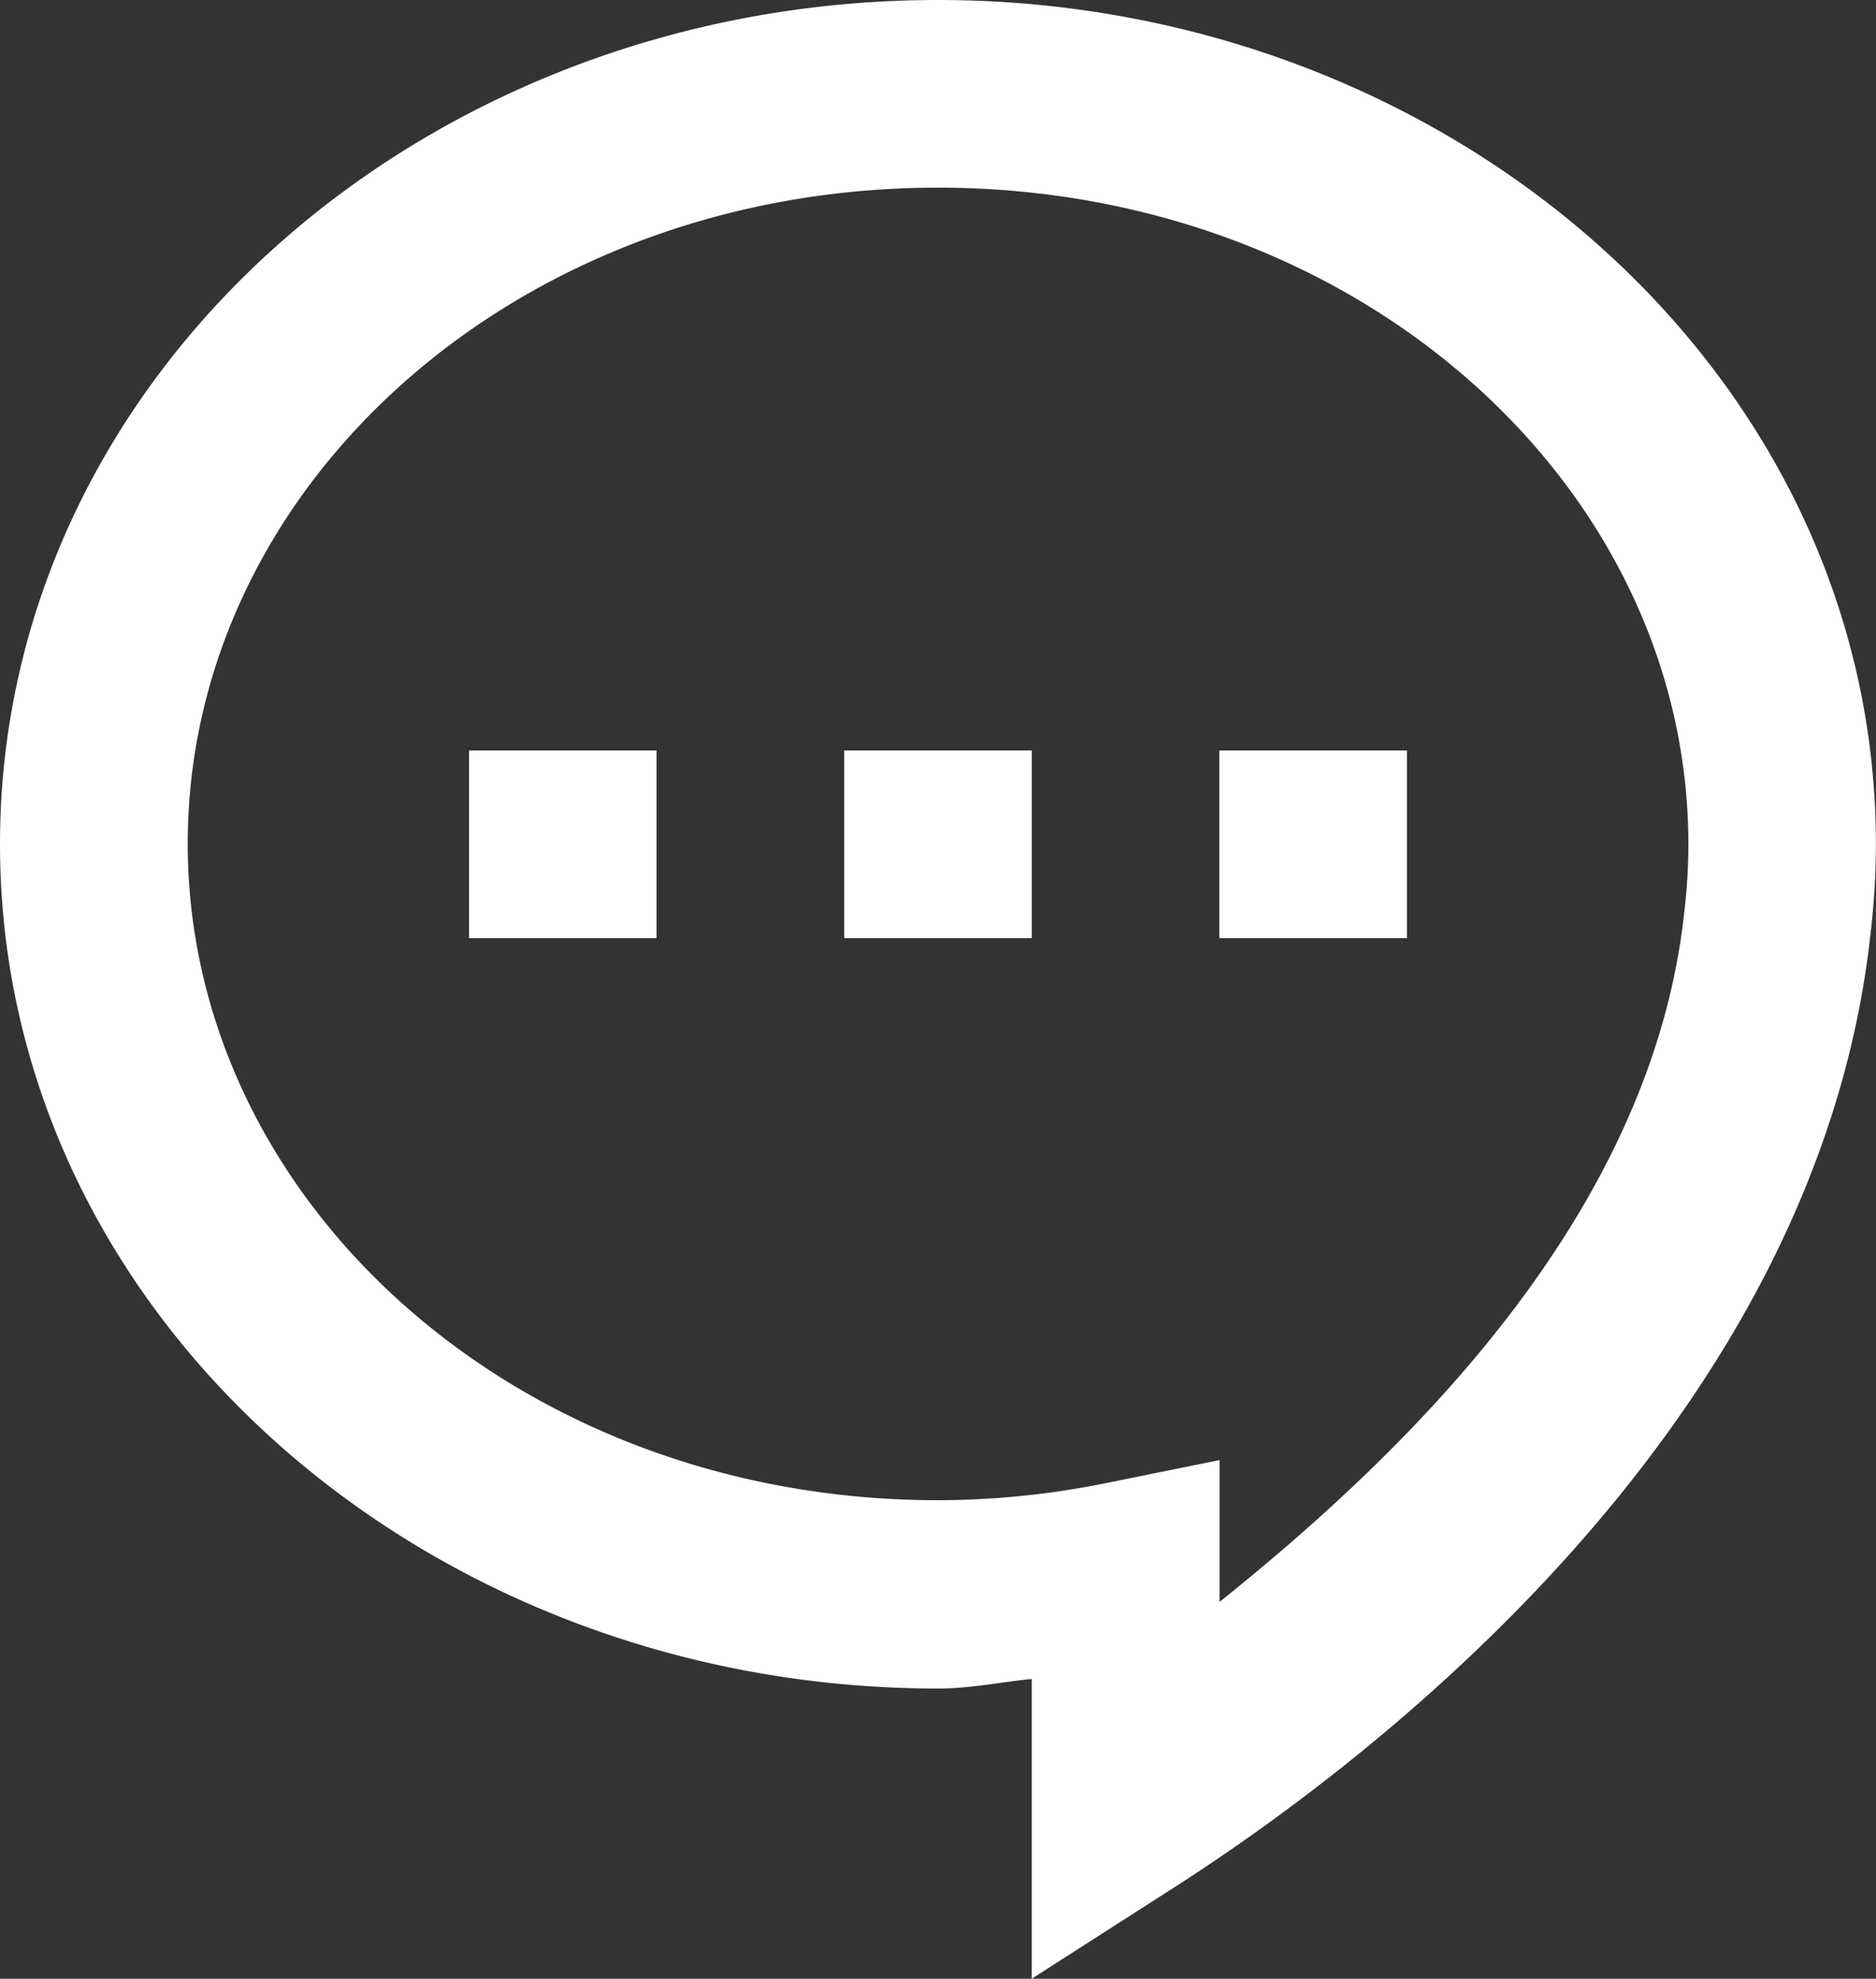 <svg id="pill-icon-welcome" xmlns="http://www.w3.org/2000/svg" width="17.067" height="18" viewBox="0 0 17.067 18">
  <rect x="0" y="0" width="17.067" height="18" fill="#333333" stroke="none"/>
  <path id="ic-welcome" d="M10.533,2C5.881,2,2,5.391,2,9.68s3.881,7.68,8.533,7.68c.3,0,.568-.059.853-.087V20l1.315-.843c1.845-1.184,5.84-4.258,6.317-8.67a7.044,7.044,0,0,0,.048-.807C19.067,5.391,15.185,2,10.533,2Zm0,1.707c3.832,0,6.827,2.722,6.827,5.973a5.343,5.343,0,0,1-.037.617v0l0,0c-.295,2.731-2.481,4.876-4.228,6.275v-1.29l-1.022.207a7.763,7.763,0,0,1-1.538.158c-3.832,0-6.827-2.722-6.827-5.973S6.7,3.707,10.533,3.707ZM6.267,8.827v1.707H7.973V8.827Zm3.413,0v1.707h1.707V8.827Zm3.413,0v1.707H14.8V8.827Z" transform="translate(-2 -2)" fill="#fff"/>
</svg>
